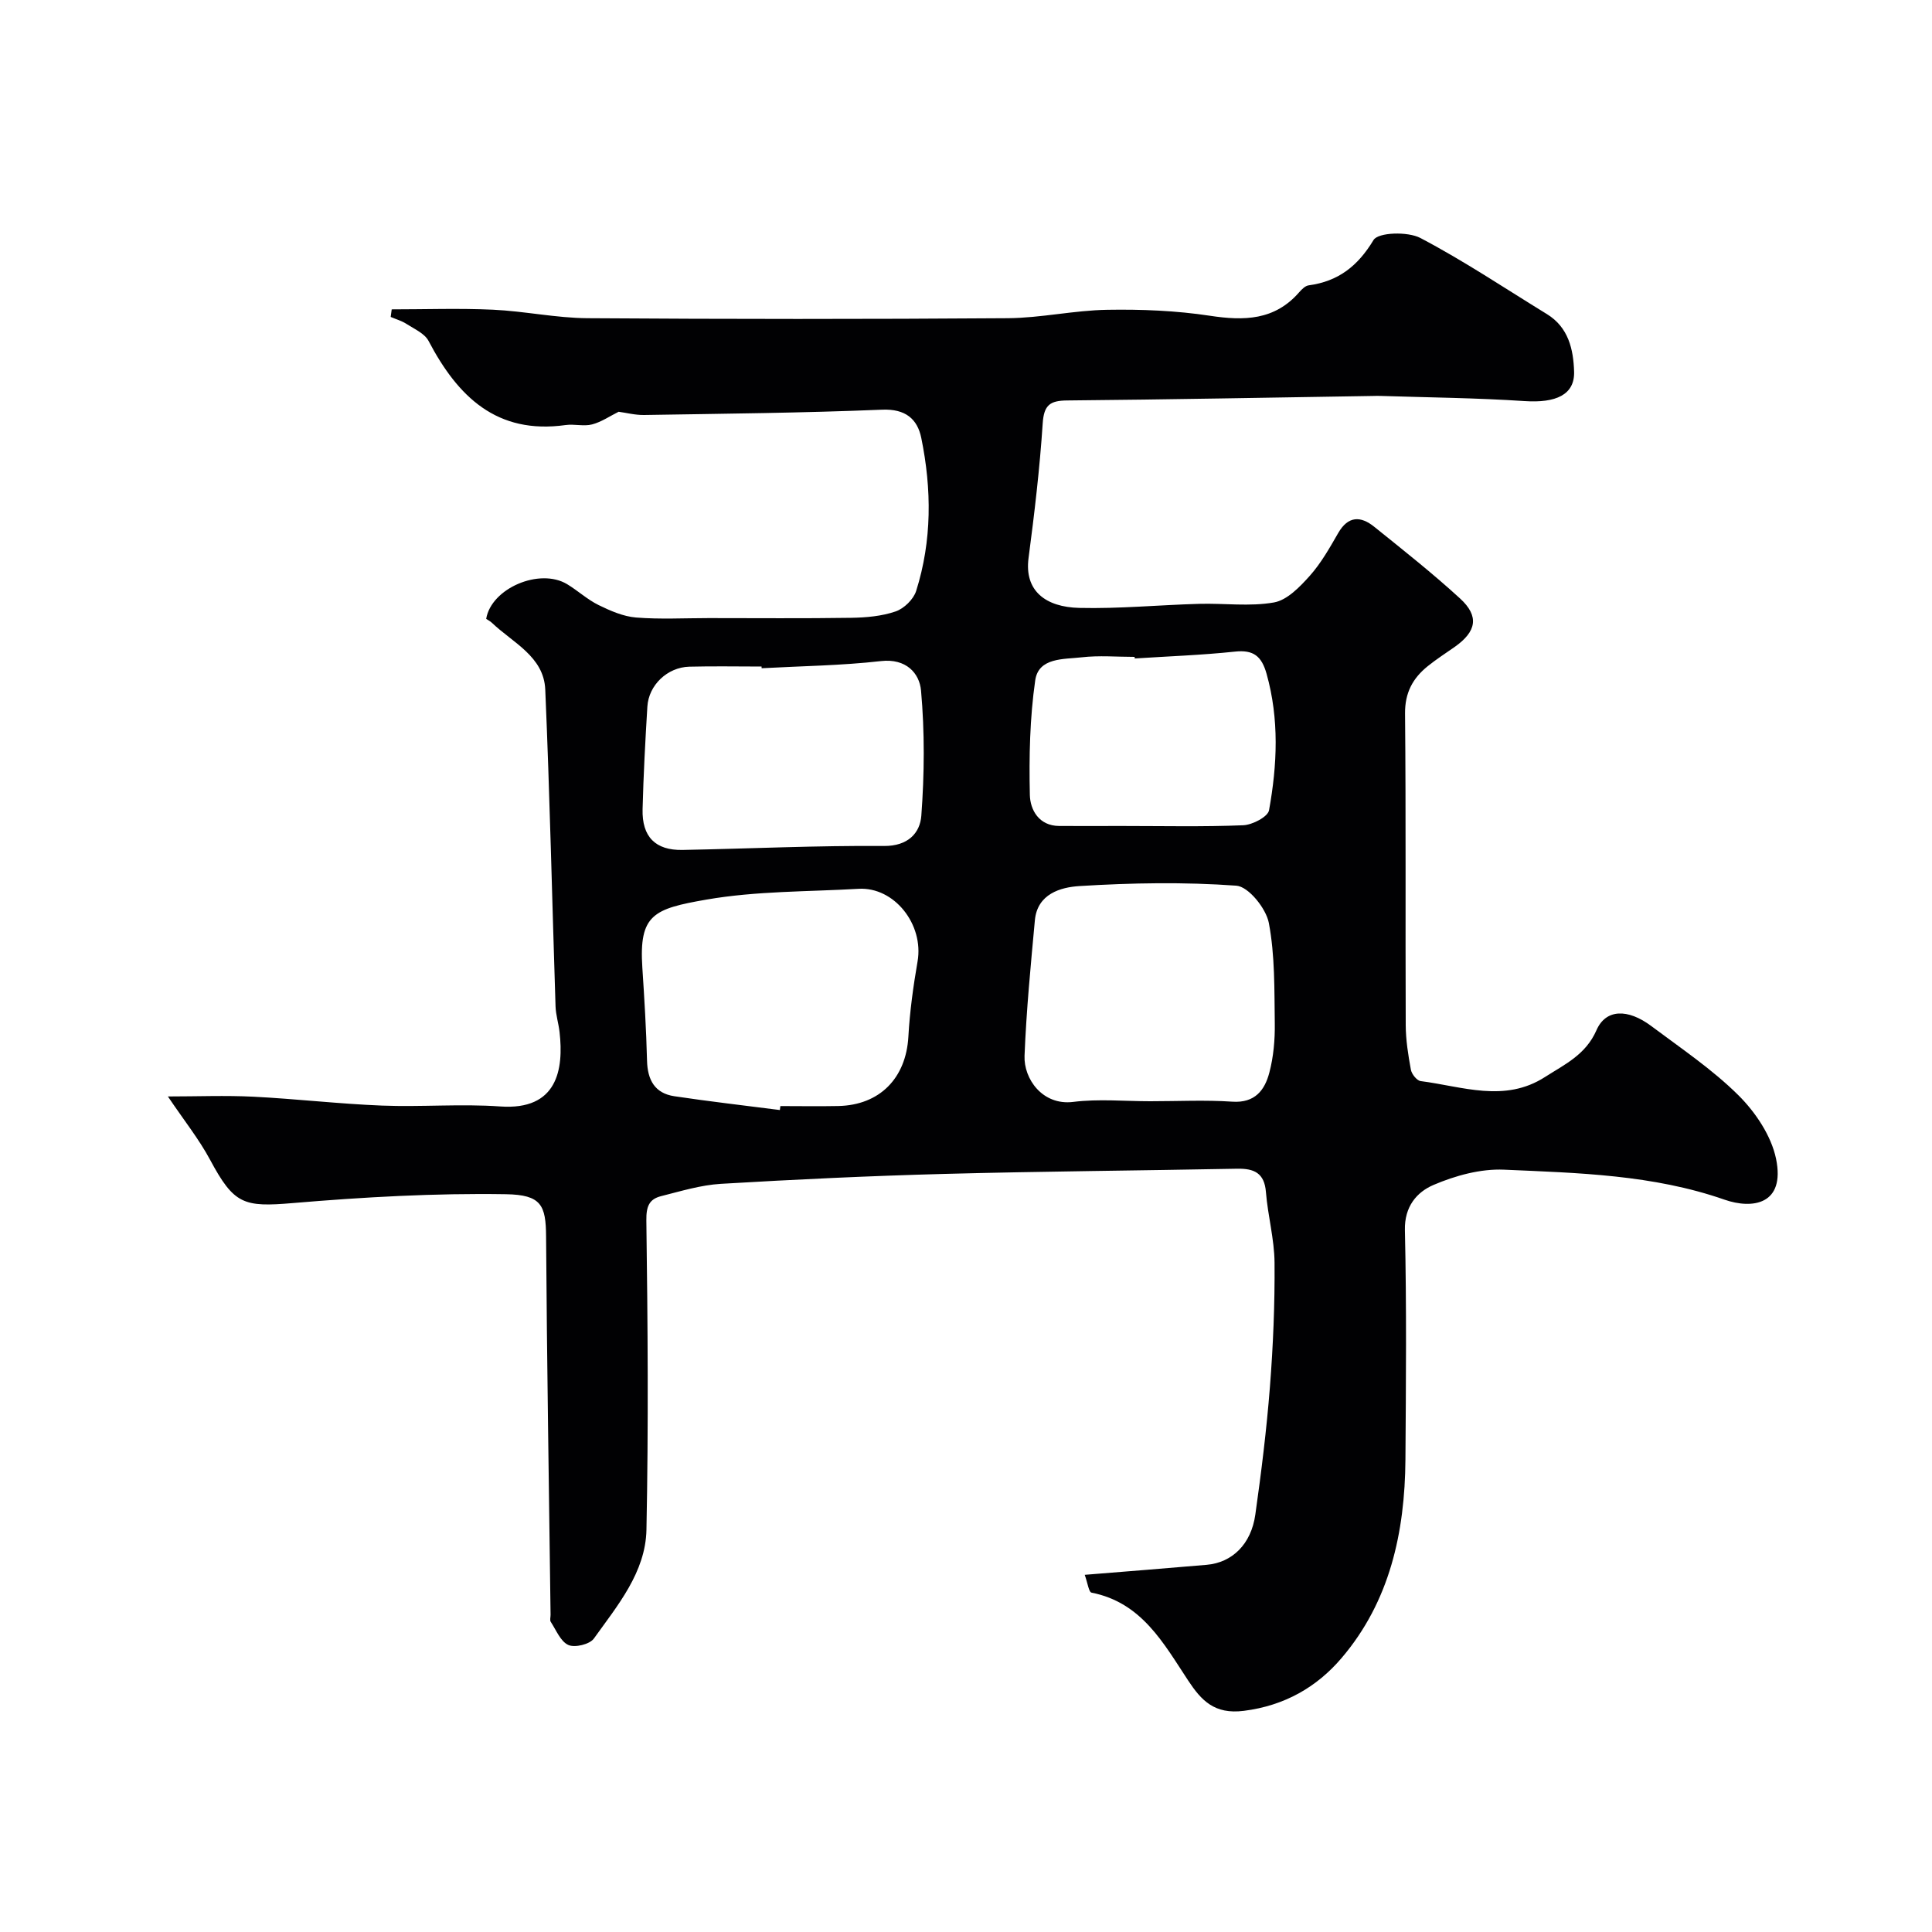 <svg enable-background="new 0 0 400 400" viewBox="0 0 400 400" xmlns="http://www.w3.org/2000/svg"><path d="m224.58 326.05c9.19-.75 17.22-1.37 25.24-2.07 5.29-.46 9.22-4.26 10.08-10.39 1.24-8.77 2.33-17.58 3.02-26.4.67-8.57 1.03-17.2.96-25.79-.04-4.86-1.39-9.69-1.78-14.57-.31-3.98-2.44-4.92-5.95-4.86-20.26.39-40.54.54-60.8 1.08-15.37.41-30.74 1.14-46.1 2.05-4.17.25-8.29 1.52-12.38 2.55-2.45.62-3.09 2.1-3.05 5.02.29 21.35.45 42.71.02 64.05-.18 8.81-5.98 15.67-10.89 22.53-.85 1.19-3.92 1.93-5.27 1.33-1.62-.72-2.53-3.08-3.65-4.79-.23-.35-.03-.98-.04-1.48-.33-26.1-.76-52.2-.93-78.3-.04-6.49-.99-8.64-8.31-8.76-14.69-.24-29.44.59-44.09 1.83-10.23.87-12.2.29-17.16-8.95-2.3-4.29-5.39-8.15-8.74-13.12 6.12 0 11.93-.24 17.71.05 8.88.45 17.73 1.49 26.61 1.84 8.15.32 16.36-.4 24.49.18 11.84.84 13.16-7.65 12.28-15.4-.2-1.78-.77-3.54-.83-5.31-.71-21.87-1.19-43.74-2.13-65.6-.29-6.87-6.74-9.7-11.05-13.83-.35-.33-.8-.55-1.18-.81 1.04-6.33 11.06-10.62 16.76-7.18 2.23 1.35 4.19 3.18 6.51 4.32 2.43 1.19 5.1 2.36 7.75 2.58 4.99.4 10.04.12 15.06.12 9.83 0 19.67.09 29.5-.06 3.09-.05 6.31-.33 9.19-1.32 1.73-.59 3.7-2.5 4.25-4.24 3.29-10.41 3.23-21.08 1.06-31.68-.8-3.92-3.27-6.05-8.1-5.85-16.42.68-32.86.83-49.29 1.1-1.86.03-3.74-.47-5.27-.67-1.8.89-3.55 2.11-5.49 2.62-1.72.45-3.67-.12-5.47.13-14.3 2.01-22.35-5.91-28.39-17.41-.82-1.56-2.95-2.48-4.58-3.53-.98-.64-2.17-.97-3.26-1.44.07-.52.14-1.05.21-1.57 6.98 0 13.98-.25 20.95.07 6.55.3 13.07 1.72 19.61 1.76 28.99.2 57.99.21 86.99 0 6.87-.05 13.72-1.63 20.6-1.74 7.08-.12 14.24.17 21.23 1.23 7.1 1.08 13.42.97 18.5-4.86.53-.6 1.25-1.34 1.96-1.43 6.13-.83 10.16-3.96 13.43-9.38.97-1.61 7.09-1.8 9.7-.43 9.01 4.73 17.51 10.43 26.2 15.76 4.47 2.74 5.49 7.31 5.63 11.92.14 4.8-3.79 6.52-10.25 6.09-9.95-.66-19.93-.75-29.9-1.07-.5-.02-1 0-1.5.01-21.1.33-42.2.74-63.3.93-3.56.03-4.82.94-5.07 4.75-.61 9.32-1.71 18.62-2.93 27.88-.9 6.83 3.57 10.15 10.49 10.32 8.25.2 16.53-.61 24.8-.84 5.19-.15 10.49.6 15.52-.29 2.73-.48 5.36-3.22 7.41-5.51 2.34-2.62 4.12-5.79 5.89-8.86 2.06-3.58 4.66-3.56 7.47-1.29 6.01 4.84 12.08 9.63 17.76 14.84 4.02 3.68 3.41 6.85-1.13 10.04-1.87 1.31-3.8 2.55-5.57 3.98-3.1 2.5-4.73 5.5-4.69 9.8.2 21.5.05 42.99.14 64.49.01 3.09.51 6.21 1.07 9.26.17.91 1.24 2.25 2.03 2.35 8.61 1.1 17.36 4.54 25.74-.85 4.07-2.61 8.42-4.59 10.65-9.68 1.93-4.43 6.49-4.51 11.36-.86 6.15 4.61 12.62 8.95 18.04 14.33 3.53 3.51 6.79 8.38 7.78 13.13 1.96 9.51-4.88 10.5-10.69 8.47-14.82-5.17-30.25-5.52-45.6-6.2-4.86-.22-10.1 1.22-14.63 3.16-3.42 1.46-6.04 4.45-5.92 9.36.36 15.82.22 31.66.11 47.49-.11 15.07-3.24 29.41-13.24 41.12-5.09 5.97-11.76 9.84-20.21 10.91-6.11.78-8.81-2.16-11.53-6.27-5.12-7.76-9.62-16.15-20-18.2-.58-.09-.81-2-1.42-3.69zm-63.12-96.23c.04-.27.07-.55.11-.82 3.99 0 7.98.07 11.97-.01 8.62-.18 14.05-5.79 14.53-14.37.29-5.2 1.01-10.41 1.9-15.55 1.34-7.68-4.82-15.49-12.23-15.05-10.51.61-21.16.44-31.47 2.23-10.97 1.91-14 3.09-13.28 14.09.42 6.41.81 12.83.97 19.25.1 3.99 1.6 6.76 5.64 7.37 7.26 1.09 14.57 1.92 21.86 2.86zm76.7-1.82c5.67 0 11.35-.29 16.99.09 4.67.31 6.7-2.39 7.65-6 .87-3.29 1.18-6.83 1.13-10.25-.1-6.94.05-13.99-1.23-20.75-.57-3.01-4.22-7.54-6.73-7.72-10.78-.78-21.68-.59-32.48.08-3.88.24-8.72 1.6-9.23 7.08-.86 9.34-1.77 18.69-2.14 28.06-.19 4.75 3.7 10.33 10.06 9.55 5.25-.66 10.64-.14 15.98-.14zm-80.47-89.65c-.01-.12-.01-.23-.02-.35-4.99 0-9.98-.1-14.96.03-4.54.12-8.41 3.81-8.68 8.27-.43 7.07-.81 14.15-.99 21.23-.15 5.72 2.65 8.55 8.28 8.44 13.9-.26 27.8-.93 41.7-.82 4.97.04 7.46-2.68 7.73-6.26.64-8.6.71-17.33-.06-25.91-.32-3.61-3.1-6.7-8.29-6.11-8.19.93-16.47 1.03-24.71 1.48zm77.24-2.02c-.01-.11-.02-.22-.02-.33-3.66 0-7.36-.33-10.97.09-3.7.43-8.93 0-9.61 4.78-1.12 7.81-1.29 15.81-1.11 23.72.07 3.04 1.84 6.4 6.09 6.42 4.35.02 8.69 0 13.04 0 8.35 0 16.71.19 25.05-.15 1.89-.08 5.09-1.74 5.34-3.1 1.7-9.4 2.13-18.85-.51-28.26-1.02-3.62-2.68-5.01-6.55-4.59-6.9.73-13.84.97-20.75 1.42z" fill="#010103"/></svg>